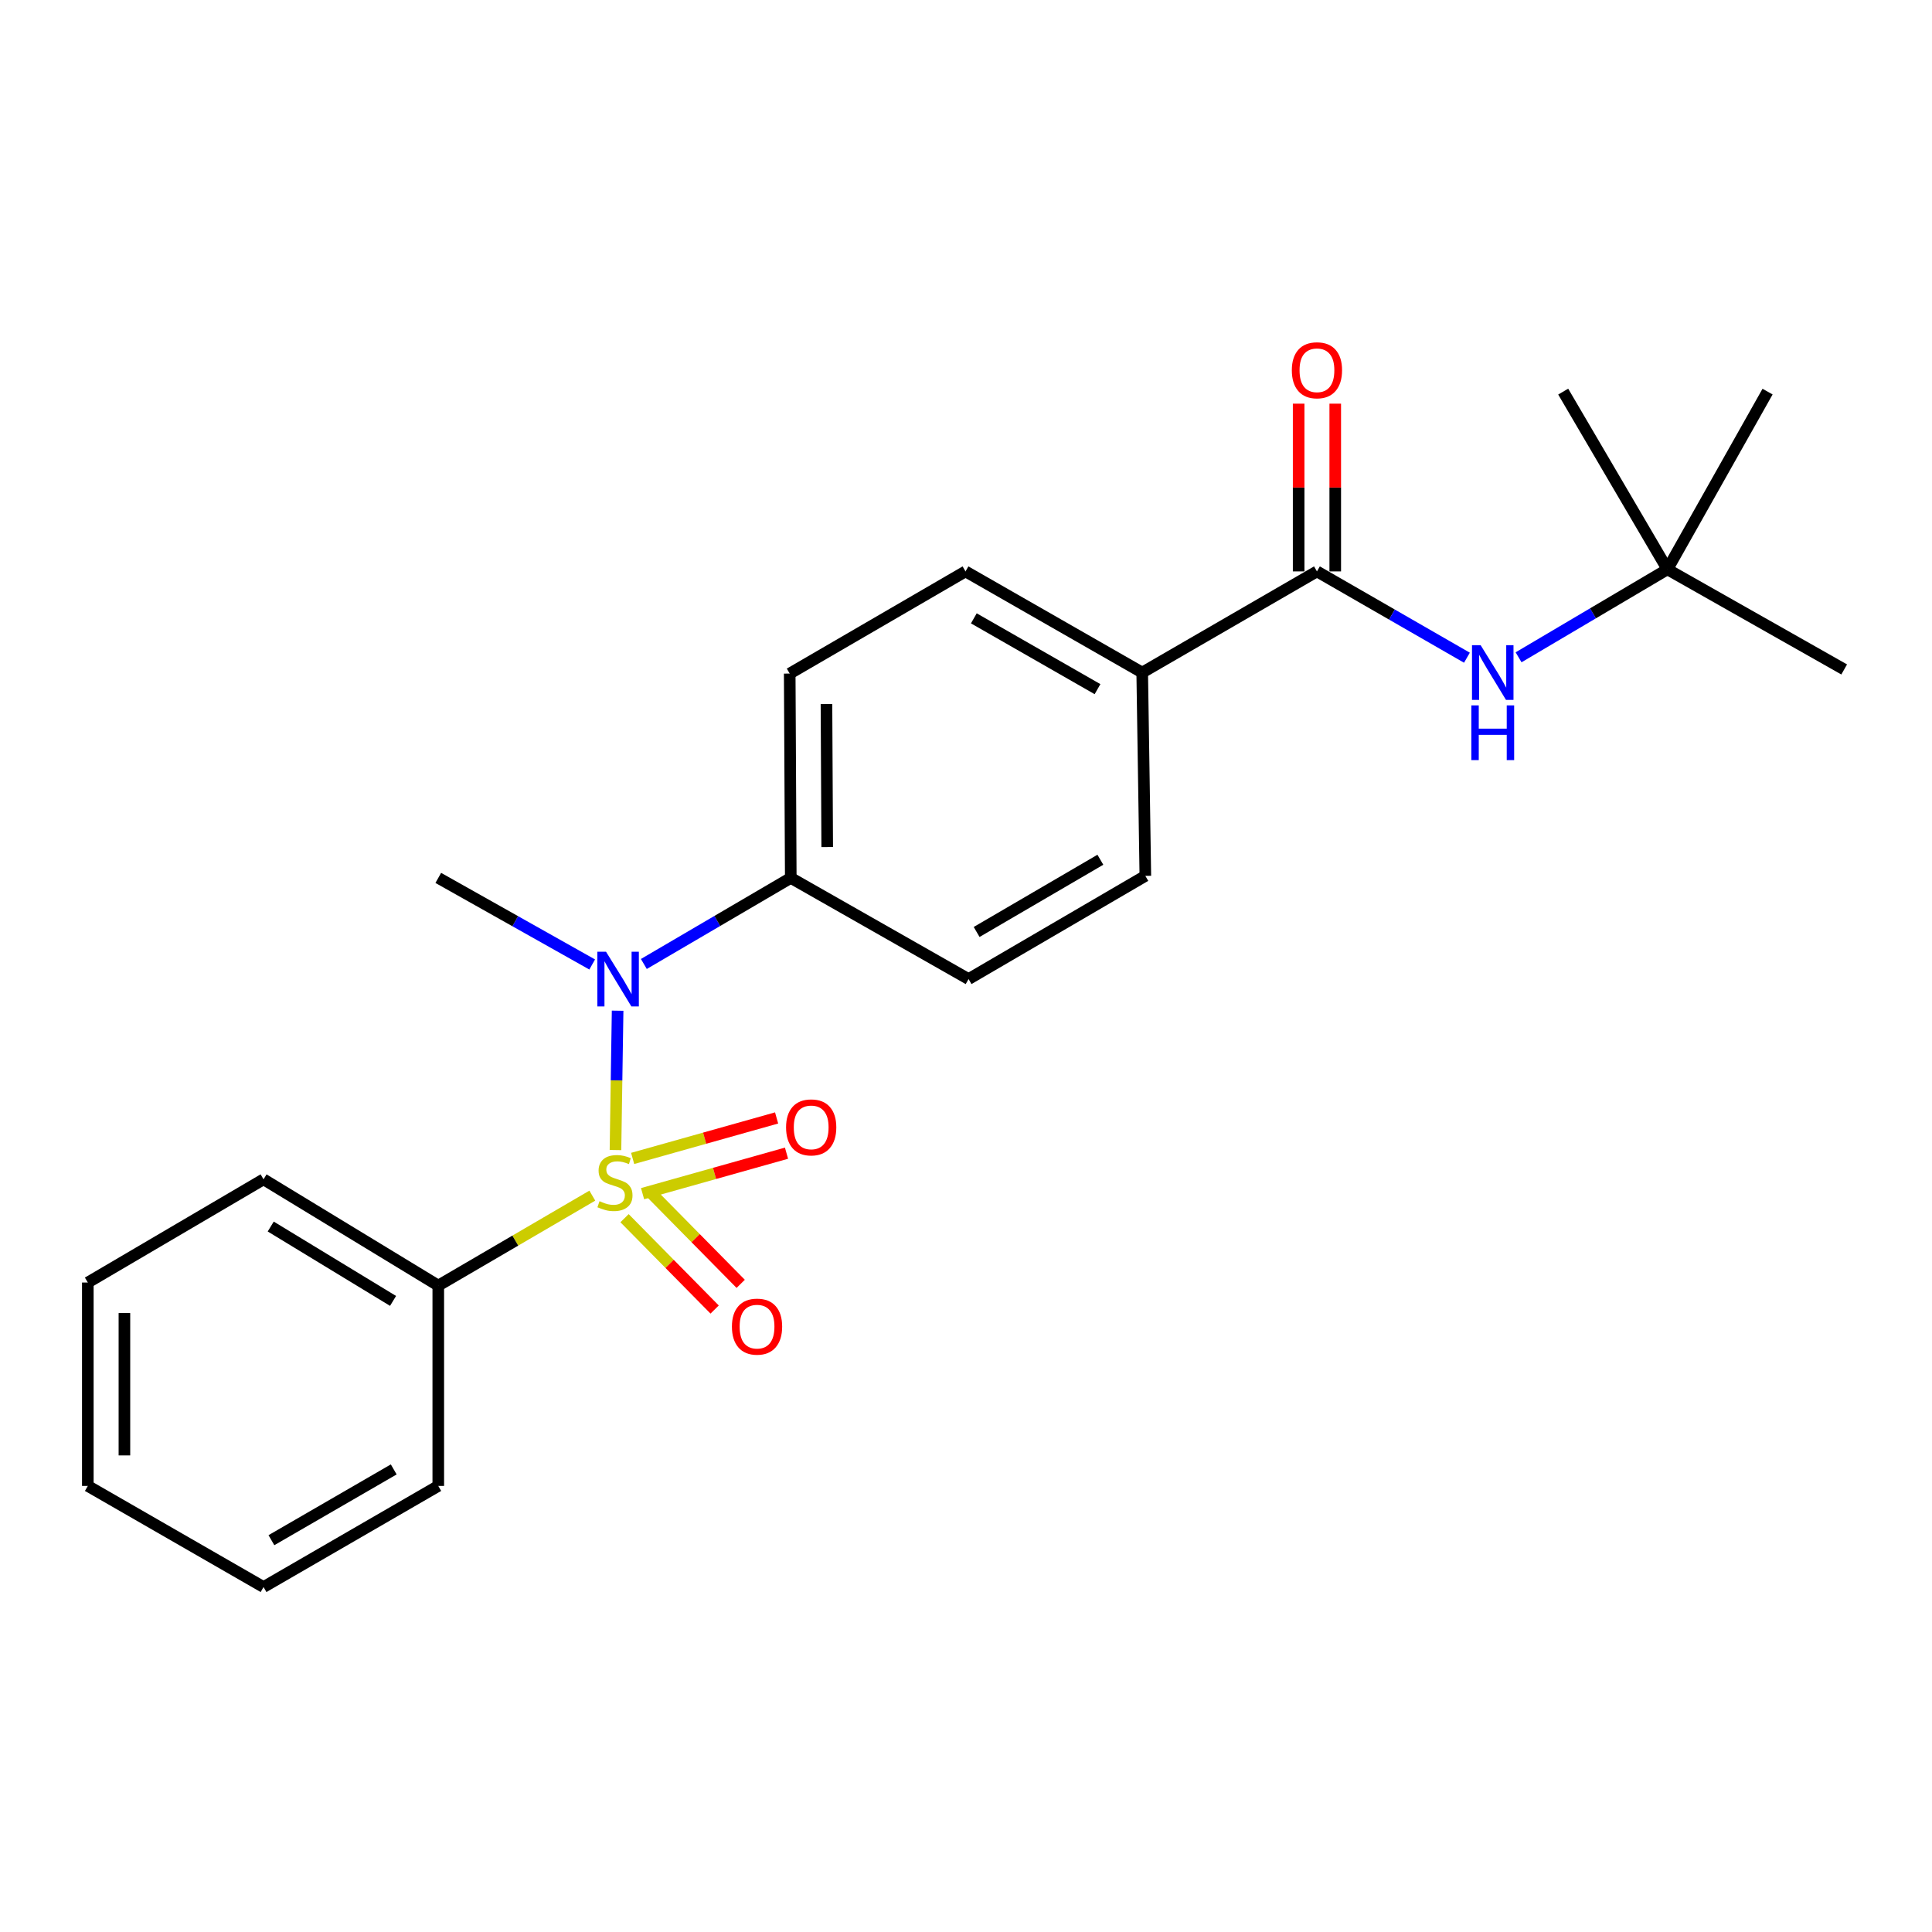 <?xml version='1.0' encoding='iso-8859-1'?>
<svg version='1.1' baseProfile='full'
              xmlns='http://www.w3.org/2000/svg'
                      xmlns:rdkit='http://www.rdkit.org/xml'
                      xmlns:xlink='http://www.w3.org/1999/xlink'
                  xml:space='preserve'
width='1000px' height='1000px' viewBox='0 0 1000 1000'>
<!-- END OF HEADER -->
<rect style='opacity:1.0;fill:#FFFFFF;stroke:none' width='1000' height='1000' x='0' y='0'> </rect>
<path class='bond-0' d='M 318.566,595.264 L 319.121,559.199' style='fill:none;fill-rule:evenodd;stroke:#CCCC00;stroke-width:6px;stroke-linecap:butt;stroke-linejoin:miter;stroke-opacity:1' />
<path class='bond-0' d='M 319.121,559.199 L 319.677,523.134' style='fill:none;fill-rule:evenodd;stroke:#0000FF;stroke-width:6px;stroke-linecap:butt;stroke-linejoin:miter;stroke-opacity:1' />
<path class='bond-3' d='M 323.262,630.528 L 346.579,654.172' style='fill:none;fill-rule:evenodd;stroke:#CCCC00;stroke-width:6px;stroke-linecap:butt;stroke-linejoin:miter;stroke-opacity:1' />
<path class='bond-3' d='M 346.579,654.172 L 369.896,677.816' style='fill:none;fill-rule:evenodd;stroke:#FF0000;stroke-width:6px;stroke-linecap:butt;stroke-linejoin:miter;stroke-opacity:1' />
<path class='bond-3' d='M 336.75,617.227 L 360.067,640.871' style='fill:none;fill-rule:evenodd;stroke:#CCCC00;stroke-width:6px;stroke-linecap:butt;stroke-linejoin:miter;stroke-opacity:1' />
<path class='bond-3' d='M 360.067,640.871 L 383.384,664.515' style='fill:none;fill-rule:evenodd;stroke:#FF0000;stroke-width:6px;stroke-linecap:butt;stroke-linejoin:miter;stroke-opacity:1' />
<path class='bond-4' d='M 332.59,617.838 L 369.845,607.36' style='fill:none;fill-rule:evenodd;stroke:#CCCC00;stroke-width:6px;stroke-linecap:butt;stroke-linejoin:miter;stroke-opacity:1' />
<path class='bond-4' d='M 369.845,607.36 L 407.099,596.883' style='fill:none;fill-rule:evenodd;stroke:#FF0000;stroke-width:6px;stroke-linecap:butt;stroke-linejoin:miter;stroke-opacity:1' />
<path class='bond-4' d='M 327.461,599.602 L 364.716,589.124' style='fill:none;fill-rule:evenodd;stroke:#CCCC00;stroke-width:6px;stroke-linecap:butt;stroke-linejoin:miter;stroke-opacity:1' />
<path class='bond-4' d='M 364.716,589.124 L 401.97,578.647' style='fill:none;fill-rule:evenodd;stroke:#FF0000;stroke-width:6px;stroke-linecap:butt;stroke-linejoin:miter;stroke-opacity:1' />
<path class='bond-5' d='M 306.58,618.863 L 266.716,642.139' style='fill:none;fill-rule:evenodd;stroke:#CCCC00;stroke-width:6px;stroke-linecap:butt;stroke-linejoin:miter;stroke-opacity:1' />
<path class='bond-5' d='M 266.716,642.139 L 226.852,665.416' style='fill:none;fill-rule:evenodd;stroke:#000000;stroke-width:6px;stroke-linecap:butt;stroke-linejoin:miter;stroke-opacity:1' />
<path class='bond-6' d='M 333.258,498.953 L 371.28,476.678' style='fill:none;fill-rule:evenodd;stroke:#0000FF;stroke-width:6px;stroke-linecap:butt;stroke-linejoin:miter;stroke-opacity:1' />
<path class='bond-6' d='M 371.28,476.678 L 409.301,454.403' style='fill:none;fill-rule:evenodd;stroke:#000000;stroke-width:6px;stroke-linecap:butt;stroke-linejoin:miter;stroke-opacity:1' />
<path class='bond-14' d='M 306.519,499.218 L 266.685,476.811' style='fill:none;fill-rule:evenodd;stroke:#0000FF;stroke-width:6px;stroke-linecap:butt;stroke-linejoin:miter;stroke-opacity:1' />
<path class='bond-14' d='M 266.685,476.811 L 226.852,454.403' style='fill:none;fill-rule:evenodd;stroke:#000000;stroke-width:6px;stroke-linecap:butt;stroke-linejoin:miter;stroke-opacity:1' />
<path class='bond-1' d='M 681.65,295.76 L 591.204,348.118' style='fill:none;fill-rule:evenodd;stroke:#000000;stroke-width:6px;stroke-linecap:butt;stroke-linejoin:miter;stroke-opacity:1' />
<path class='bond-2' d='M 681.65,295.76 L 720.464,318.094' style='fill:none;fill-rule:evenodd;stroke:#000000;stroke-width:6px;stroke-linecap:butt;stroke-linejoin:miter;stroke-opacity:1' />
<path class='bond-2' d='M 720.464,318.094 L 759.279,340.428' style='fill:none;fill-rule:evenodd;stroke:#0000FF;stroke-width:6px;stroke-linecap:butt;stroke-linejoin:miter;stroke-opacity:1' />
<path class='bond-8' d='M 691.122,295.76 L 691.122,252.347' style='fill:none;fill-rule:evenodd;stroke:#000000;stroke-width:6px;stroke-linecap:butt;stroke-linejoin:miter;stroke-opacity:1' />
<path class='bond-8' d='M 691.122,252.347 L 691.122,208.934' style='fill:none;fill-rule:evenodd;stroke:#FF0000;stroke-width:6px;stroke-linecap:butt;stroke-linejoin:miter;stroke-opacity:1' />
<path class='bond-8' d='M 672.178,295.76 L 672.178,252.347' style='fill:none;fill-rule:evenodd;stroke:#000000;stroke-width:6px;stroke-linecap:butt;stroke-linejoin:miter;stroke-opacity:1' />
<path class='bond-8' d='M 672.178,252.347 L 672.178,208.934' style='fill:none;fill-rule:evenodd;stroke:#FF0000;stroke-width:6px;stroke-linecap:butt;stroke-linejoin:miter;stroke-opacity:1' />
<path class='bond-9' d='M 786.009,340.219 L 824.533,317.453' style='fill:none;fill-rule:evenodd;stroke:#0000FF;stroke-width:6px;stroke-linecap:butt;stroke-linejoin:miter;stroke-opacity:1' />
<path class='bond-9' d='M 824.533,317.453 L 863.058,294.686' style='fill:none;fill-rule:evenodd;stroke:#000000;stroke-width:6px;stroke-linecap:butt;stroke-linejoin:miter;stroke-opacity:1' />
<path class='bond-15' d='M 226.852,665.416 L 136.406,610.416' style='fill:none;fill-rule:evenodd;stroke:#000000;stroke-width:6px;stroke-linecap:butt;stroke-linejoin:miter;stroke-opacity:1' />
<path class='bond-15' d='M 203.442,673.352 L 140.13,634.852' style='fill:none;fill-rule:evenodd;stroke:#000000;stroke-width:6px;stroke-linecap:butt;stroke-linejoin:miter;stroke-opacity:1' />
<path class='bond-16' d='M 226.852,665.416 L 226.852,769.112' style='fill:none;fill-rule:evenodd;stroke:#000000;stroke-width:6px;stroke-linecap:butt;stroke-linejoin:miter;stroke-opacity:1' />
<path class='bond-10' d='M 409.301,454.403 L 501.326,506.762' style='fill:none;fill-rule:evenodd;stroke:#000000;stroke-width:6px;stroke-linecap:butt;stroke-linejoin:miter;stroke-opacity:1' />
<path class='bond-11' d='M 409.301,454.403 L 408.754,348.644' style='fill:none;fill-rule:evenodd;stroke:#000000;stroke-width:6px;stroke-linecap:butt;stroke-linejoin:miter;stroke-opacity:1' />
<path class='bond-11' d='M 428.163,438.441 L 427.78,364.41' style='fill:none;fill-rule:evenodd;stroke:#000000;stroke-width:6px;stroke-linecap:butt;stroke-linejoin:miter;stroke-opacity:1' />
<path class='bond-7' d='M 591.204,348.118 L 499.747,295.76' style='fill:none;fill-rule:evenodd;stroke:#000000;stroke-width:6px;stroke-linecap:butt;stroke-linejoin:miter;stroke-opacity:1' />
<path class='bond-7' d='M 568.073,356.705 L 504.054,320.054' style='fill:none;fill-rule:evenodd;stroke:#000000;stroke-width:6px;stroke-linecap:butt;stroke-linejoin:miter;stroke-opacity:1' />
<path class='bond-24' d='M 591.204,348.118 L 592.825,453.351' style='fill:none;fill-rule:evenodd;stroke:#000000;stroke-width:6px;stroke-linecap:butt;stroke-linejoin:miter;stroke-opacity:1' />
<path class='bond-17' d='M 863.058,294.686 L 954.545,346.508' style='fill:none;fill-rule:evenodd;stroke:#000000;stroke-width:6px;stroke-linecap:butt;stroke-linejoin:miter;stroke-opacity:1' />
<path class='bond-18' d='M 863.058,294.686 L 809.11,202.693' style='fill:none;fill-rule:evenodd;stroke:#000000;stroke-width:6px;stroke-linecap:butt;stroke-linejoin:miter;stroke-opacity:1' />
<path class='bond-19' d='M 863.058,294.686 L 914.89,202.693' style='fill:none;fill-rule:evenodd;stroke:#000000;stroke-width:6px;stroke-linecap:butt;stroke-linejoin:miter;stroke-opacity:1' />
<path class='bond-13' d='M 501.326,506.762 L 592.825,453.351' style='fill:none;fill-rule:evenodd;stroke:#000000;stroke-width:6px;stroke-linecap:butt;stroke-linejoin:miter;stroke-opacity:1' />
<path class='bond-13' d='M 505.501,482.39 L 569.55,445.002' style='fill:none;fill-rule:evenodd;stroke:#000000;stroke-width:6px;stroke-linecap:butt;stroke-linejoin:miter;stroke-opacity:1' />
<path class='bond-12' d='M 408.754,348.644 L 499.747,295.76' style='fill:none;fill-rule:evenodd;stroke:#000000;stroke-width:6px;stroke-linecap:butt;stroke-linejoin:miter;stroke-opacity:1' />
<path class='bond-21' d='M 136.406,610.416 L 45.455,663.837' style='fill:none;fill-rule:evenodd;stroke:#000000;stroke-width:6px;stroke-linecap:butt;stroke-linejoin:miter;stroke-opacity:1' />
<path class='bond-20' d='M 226.852,769.112 L 136.406,821.449' style='fill:none;fill-rule:evenodd;stroke:#000000;stroke-width:6px;stroke-linecap:butt;stroke-linejoin:miter;stroke-opacity:1' />
<path class='bond-20' d='M 203.797,760.566 L 140.485,797.202' style='fill:none;fill-rule:evenodd;stroke:#000000;stroke-width:6px;stroke-linecap:butt;stroke-linejoin:miter;stroke-opacity:1' />
<path class='bond-22' d='M 136.406,821.449 L 45.455,769.112' style='fill:none;fill-rule:evenodd;stroke:#000000;stroke-width:6px;stroke-linecap:butt;stroke-linejoin:miter;stroke-opacity:1' />
<path class='bond-23' d='M 45.455,663.837 L 45.455,769.112' style='fill:none;fill-rule:evenodd;stroke:#000000;stroke-width:6px;stroke-linecap:butt;stroke-linejoin:miter;stroke-opacity:1' />
<path class='bond-23' d='M 64.398,679.628 L 64.398,753.321' style='fill:none;fill-rule:evenodd;stroke:#000000;stroke-width:6px;stroke-linecap:butt;stroke-linejoin:miter;stroke-opacity:1' />
<path  class='atom-0' d='M 310.308 621.735
Q 310.628 621.855, 311.948 622.415
Q 313.268 622.975, 314.708 623.335
Q 316.188 623.655, 317.628 623.655
Q 320.308 623.655, 321.868 622.375
Q 323.428 621.055, 323.428 618.775
Q 323.428 617.215, 322.628 616.255
Q 321.868 615.295, 320.668 614.775
Q 319.468 614.255, 317.468 613.655
Q 314.948 612.895, 313.428 612.175
Q 311.948 611.455, 310.868 609.935
Q 309.828 608.415, 309.828 605.855
Q 309.828 602.295, 312.228 600.095
Q 314.668 597.895, 319.468 597.895
Q 322.748 597.895, 326.468 599.455
L 325.548 602.535
Q 322.148 601.135, 319.588 601.135
Q 316.828 601.135, 315.308 602.295
Q 313.788 603.415, 313.828 605.375
Q 313.828 606.895, 314.588 607.815
Q 315.388 608.735, 316.508 609.255
Q 317.668 609.775, 319.588 610.375
Q 322.148 611.175, 323.668 611.975
Q 325.188 612.775, 326.268 614.415
Q 327.388 616.015, 327.388 618.775
Q 327.388 622.695, 324.748 624.815
Q 322.148 626.895, 317.788 626.895
Q 315.268 626.895, 313.348 626.335
Q 311.468 625.815, 309.228 624.895
L 310.308 621.735
' fill='#CCCC00'/>
<path  class='atom-1' d='M 313.669 492.602
L 322.949 507.602
Q 323.869 509.082, 325.349 511.762
Q 326.829 514.442, 326.909 514.602
L 326.909 492.602
L 330.669 492.602
L 330.669 520.922
L 326.789 520.922
L 316.829 504.522
Q 315.669 502.602, 314.429 500.402
Q 313.229 498.202, 312.869 497.522
L 312.869 520.922
L 309.189 520.922
L 309.189 492.602
L 313.669 492.602
' fill='#0000FF'/>
<path  class='atom-3' d='M 766.383 333.958
L 775.663 348.958
Q 776.583 350.438, 778.063 353.118
Q 779.543 355.798, 779.623 355.958
L 779.623 333.958
L 783.383 333.958
L 783.383 362.278
L 779.503 362.278
L 769.543 345.878
Q 768.383 343.958, 767.143 341.758
Q 765.943 339.558, 765.583 338.878
L 765.583 362.278
L 761.903 362.278
L 761.903 333.958
L 766.383 333.958
' fill='#0000FF'/>
<path  class='atom-3' d='M 761.563 365.11
L 765.403 365.11
L 765.403 377.15
L 779.883 377.15
L 779.883 365.11
L 783.723 365.11
L 783.723 393.43
L 779.883 393.43
L 779.883 380.35
L 765.403 380.35
L 765.403 393.43
L 761.563 393.43
L 761.563 365.11
' fill='#0000FF'/>
<path  class='atom-4' d='M 378.842 686.66
Q 378.842 679.86, 382.202 676.06
Q 385.562 672.26, 391.842 672.26
Q 398.122 672.26, 401.482 676.06
Q 404.842 679.86, 404.842 686.66
Q 404.842 693.54, 401.442 697.46
Q 398.042 701.34, 391.842 701.34
Q 385.602 701.34, 382.202 697.46
Q 378.842 693.58, 378.842 686.66
M 391.842 698.14
Q 396.162 698.14, 398.482 695.26
Q 400.842 692.34, 400.842 686.66
Q 400.842 681.1, 398.482 678.3
Q 396.162 675.46, 391.842 675.46
Q 387.522 675.46, 385.162 678.26
Q 382.842 681.06, 382.842 686.66
Q 382.842 692.38, 385.162 695.26
Q 387.522 698.14, 391.842 698.14
' fill='#FF0000'/>
<path  class='atom-5' d='M 406.868 583.532
Q 406.868 576.732, 410.228 572.932
Q 413.588 569.132, 419.868 569.132
Q 426.148 569.132, 429.508 572.932
Q 432.868 576.732, 432.868 583.532
Q 432.868 590.412, 429.468 594.332
Q 426.068 598.212, 419.868 598.212
Q 413.628 598.212, 410.228 594.332
Q 406.868 590.452, 406.868 583.532
M 419.868 595.012
Q 424.188 595.012, 426.508 592.132
Q 428.868 589.212, 428.868 583.532
Q 428.868 577.972, 426.508 575.172
Q 424.188 572.332, 419.868 572.332
Q 415.548 572.332, 413.188 575.132
Q 410.868 577.932, 410.868 583.532
Q 410.868 589.252, 413.188 592.132
Q 415.548 595.012, 419.868 595.012
' fill='#FF0000'/>
<path  class='atom-9' d='M 668.65 191.649
Q 668.65 184.849, 672.01 181.049
Q 675.37 177.249, 681.65 177.249
Q 687.93 177.249, 691.29 181.049
Q 694.65 184.849, 694.65 191.649
Q 694.65 198.529, 691.25 202.449
Q 687.85 206.329, 681.65 206.329
Q 675.41 206.329, 672.01 202.449
Q 668.65 198.569, 668.65 191.649
M 681.65 203.129
Q 685.97 203.129, 688.29 200.249
Q 690.65 197.329, 690.65 191.649
Q 690.65 186.089, 688.29 183.289
Q 685.97 180.449, 681.65 180.449
Q 677.33 180.449, 674.97 183.249
Q 672.65 186.049, 672.65 191.649
Q 672.65 197.369, 674.97 200.249
Q 677.33 203.129, 681.65 203.129
' fill='#FF0000'/>
</svg>
